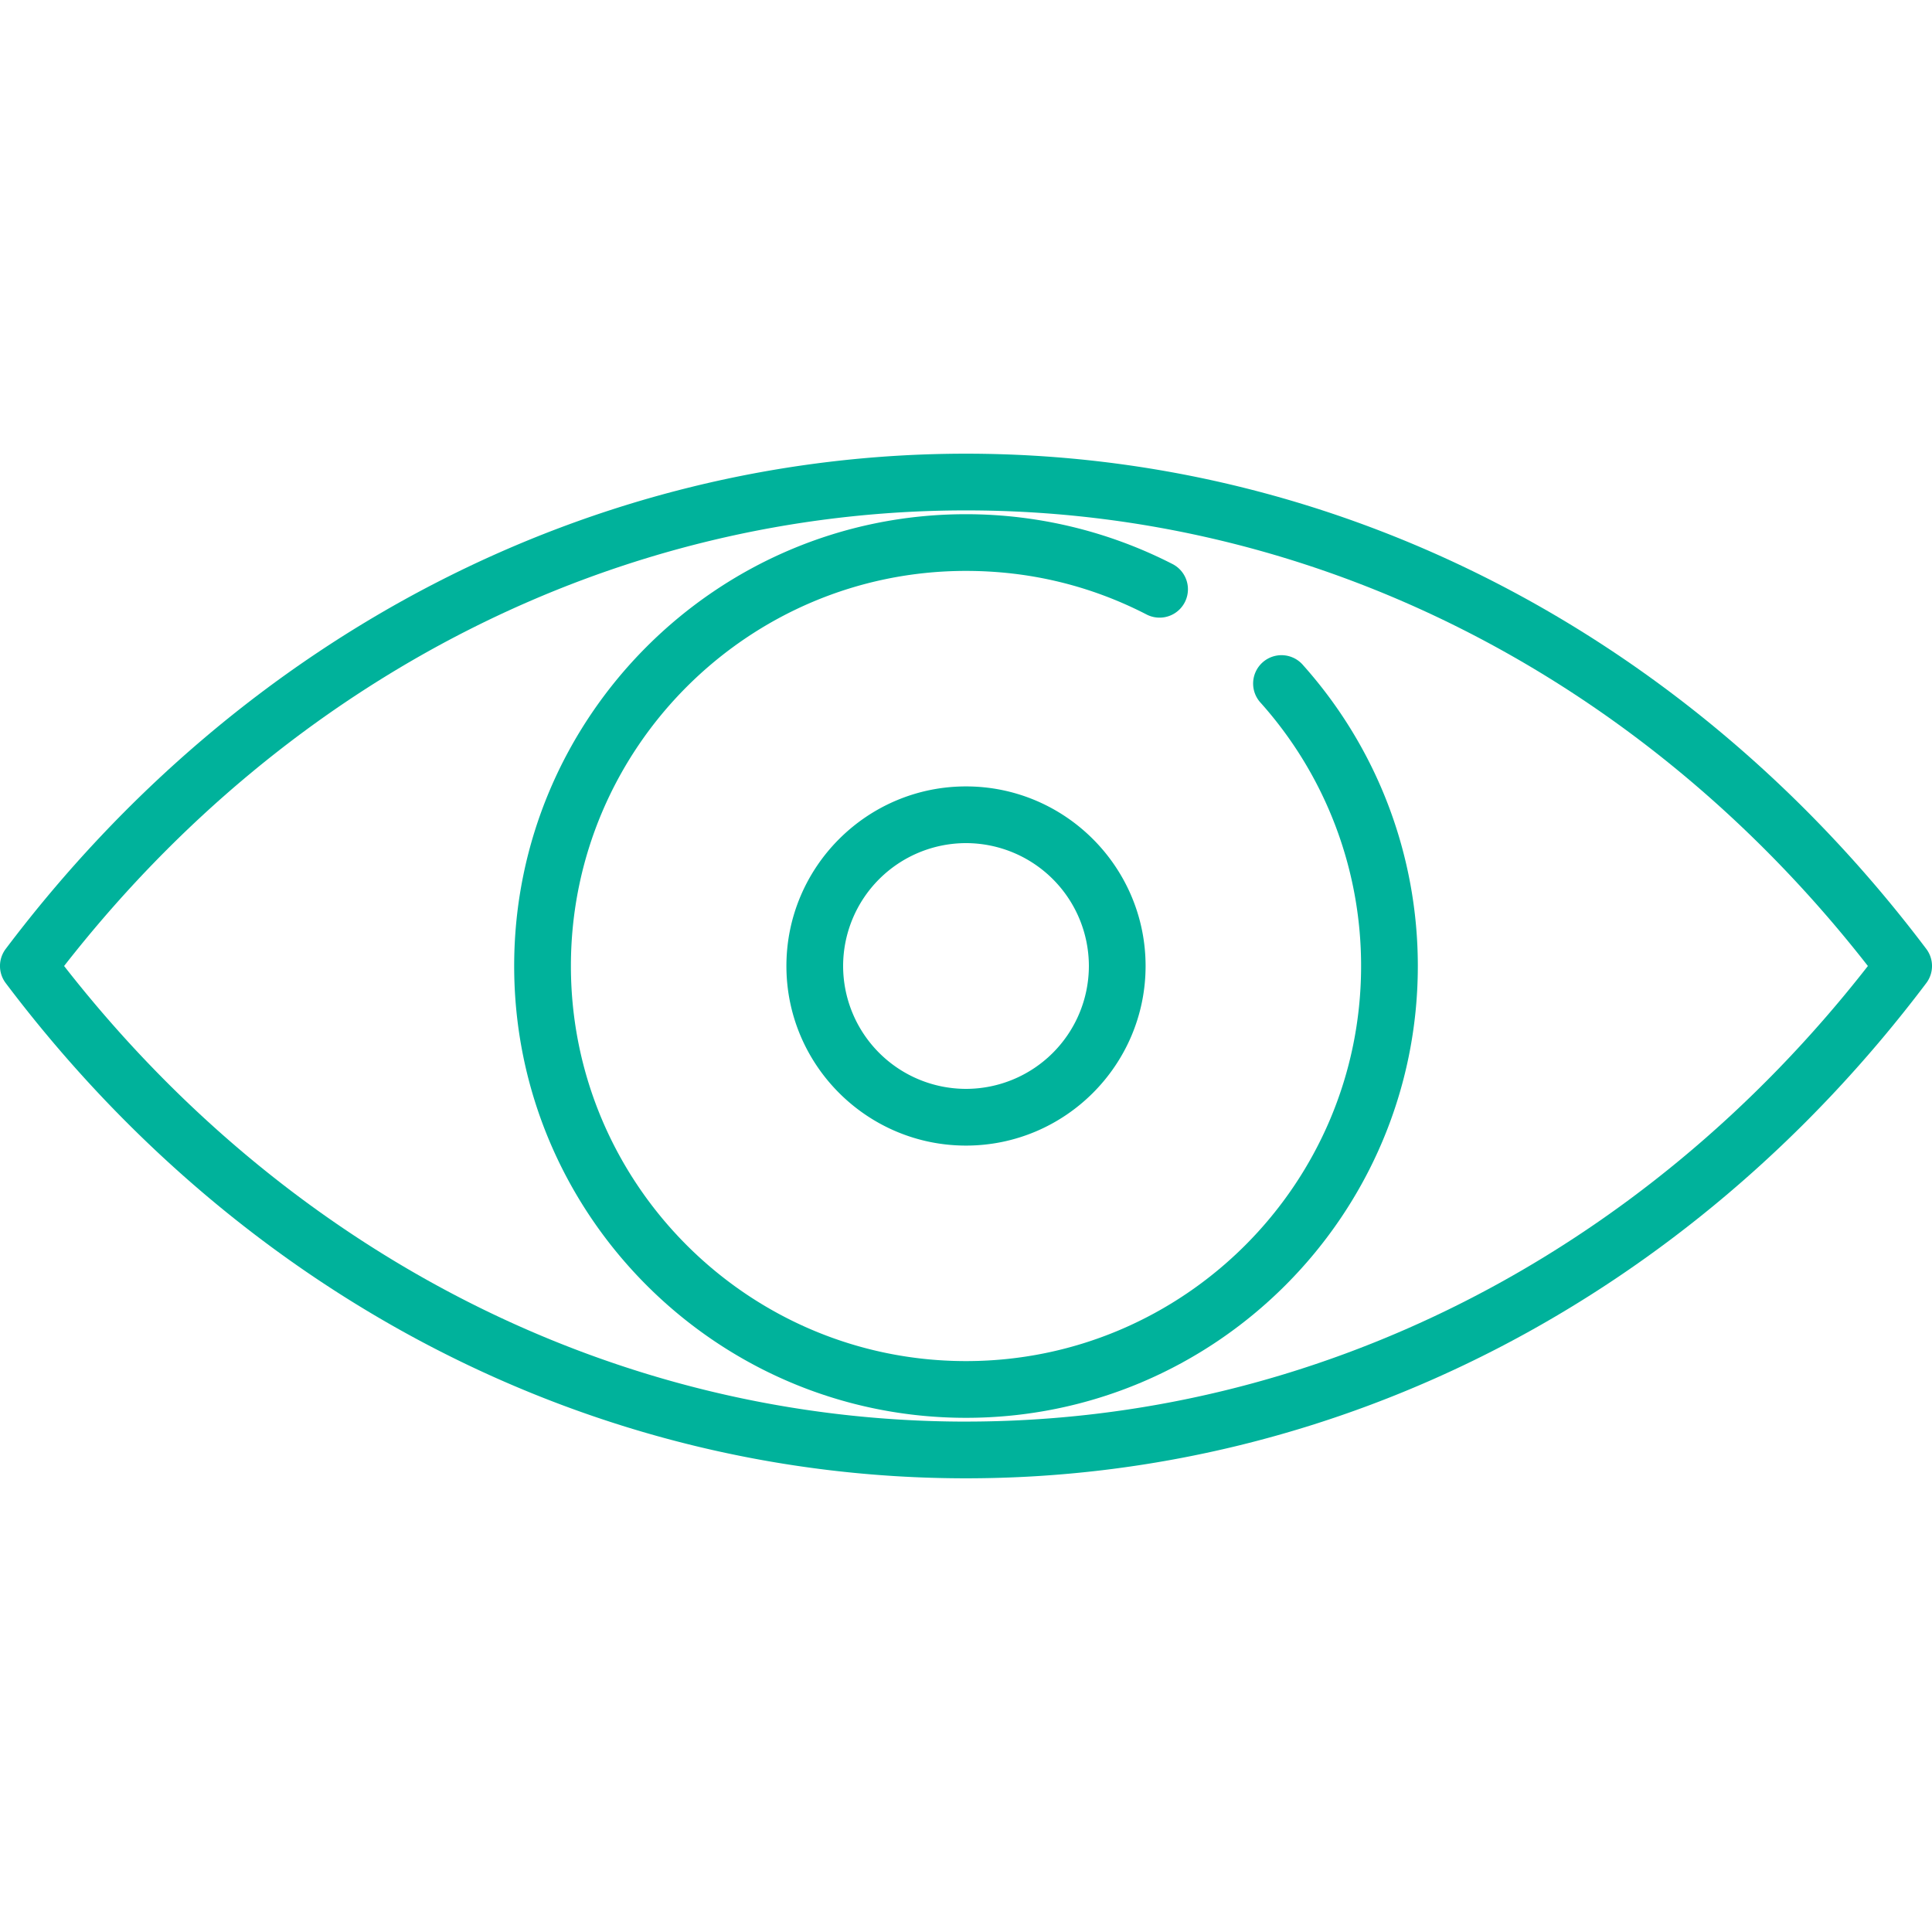 <svg width="88" height="88" fill="none" xmlns="http://www.w3.org/2000/svg"><path d="M87.74 43.222C76.926 28.887 60.984 20.665 44 20.665c-16.985 0-32.927 8.222-43.74 22.557a1.292 1.292 0 000 1.556C11.073 59.113 27.016 67.335 44 67.335s32.927-8.222 43.74-22.557a1.292 1.292 0 000-1.556zM44 64.752c-15.858 0-30.777-7.55-41.08-20.752C13.222 30.799 28.141 23.248 44 23.248c15.858 0 30.776 7.55 41.08 20.752C74.778 57.201 59.858 64.751 44 64.751z" fill="#00B29B"/><path d="M59.358 30.302a1.292 1.292 0 10-1.927 1.72A17.966 17.966 0 0161.996 44c0 9.923-8.073 17.996-17.996 17.996-9.923 0-17.996-8.073-17.996-17.996 0-9.923 8.073-17.996 17.996-17.996 2.905 0 5.678.67 8.24 1.993a1.292 1.292 0 001.185-2.296A20.637 20.637 0 0044 23.421c-11.347 0-20.58 9.232-20.58 20.579 0 11.347 9.233 20.58 20.58 20.58 11.347 0 20.58-9.233 20.58-20.58 0-5.061-1.855-9.926-5.222-13.698z" fill="#00B29B"/><path d="M44 35.82c-4.51 0-8.18 3.67-8.18 8.18s3.67 8.18 8.18 8.18 8.18-3.67 8.18-8.18-3.67-8.18-8.18-8.18zm0 13.777A5.603 5.603 0 0138.403 44 5.603 5.603 0 0144 38.403 5.603 5.603 0 0149.597 44 5.603 5.603 0 0144 49.597z" fill="#00B29B"/></svg>